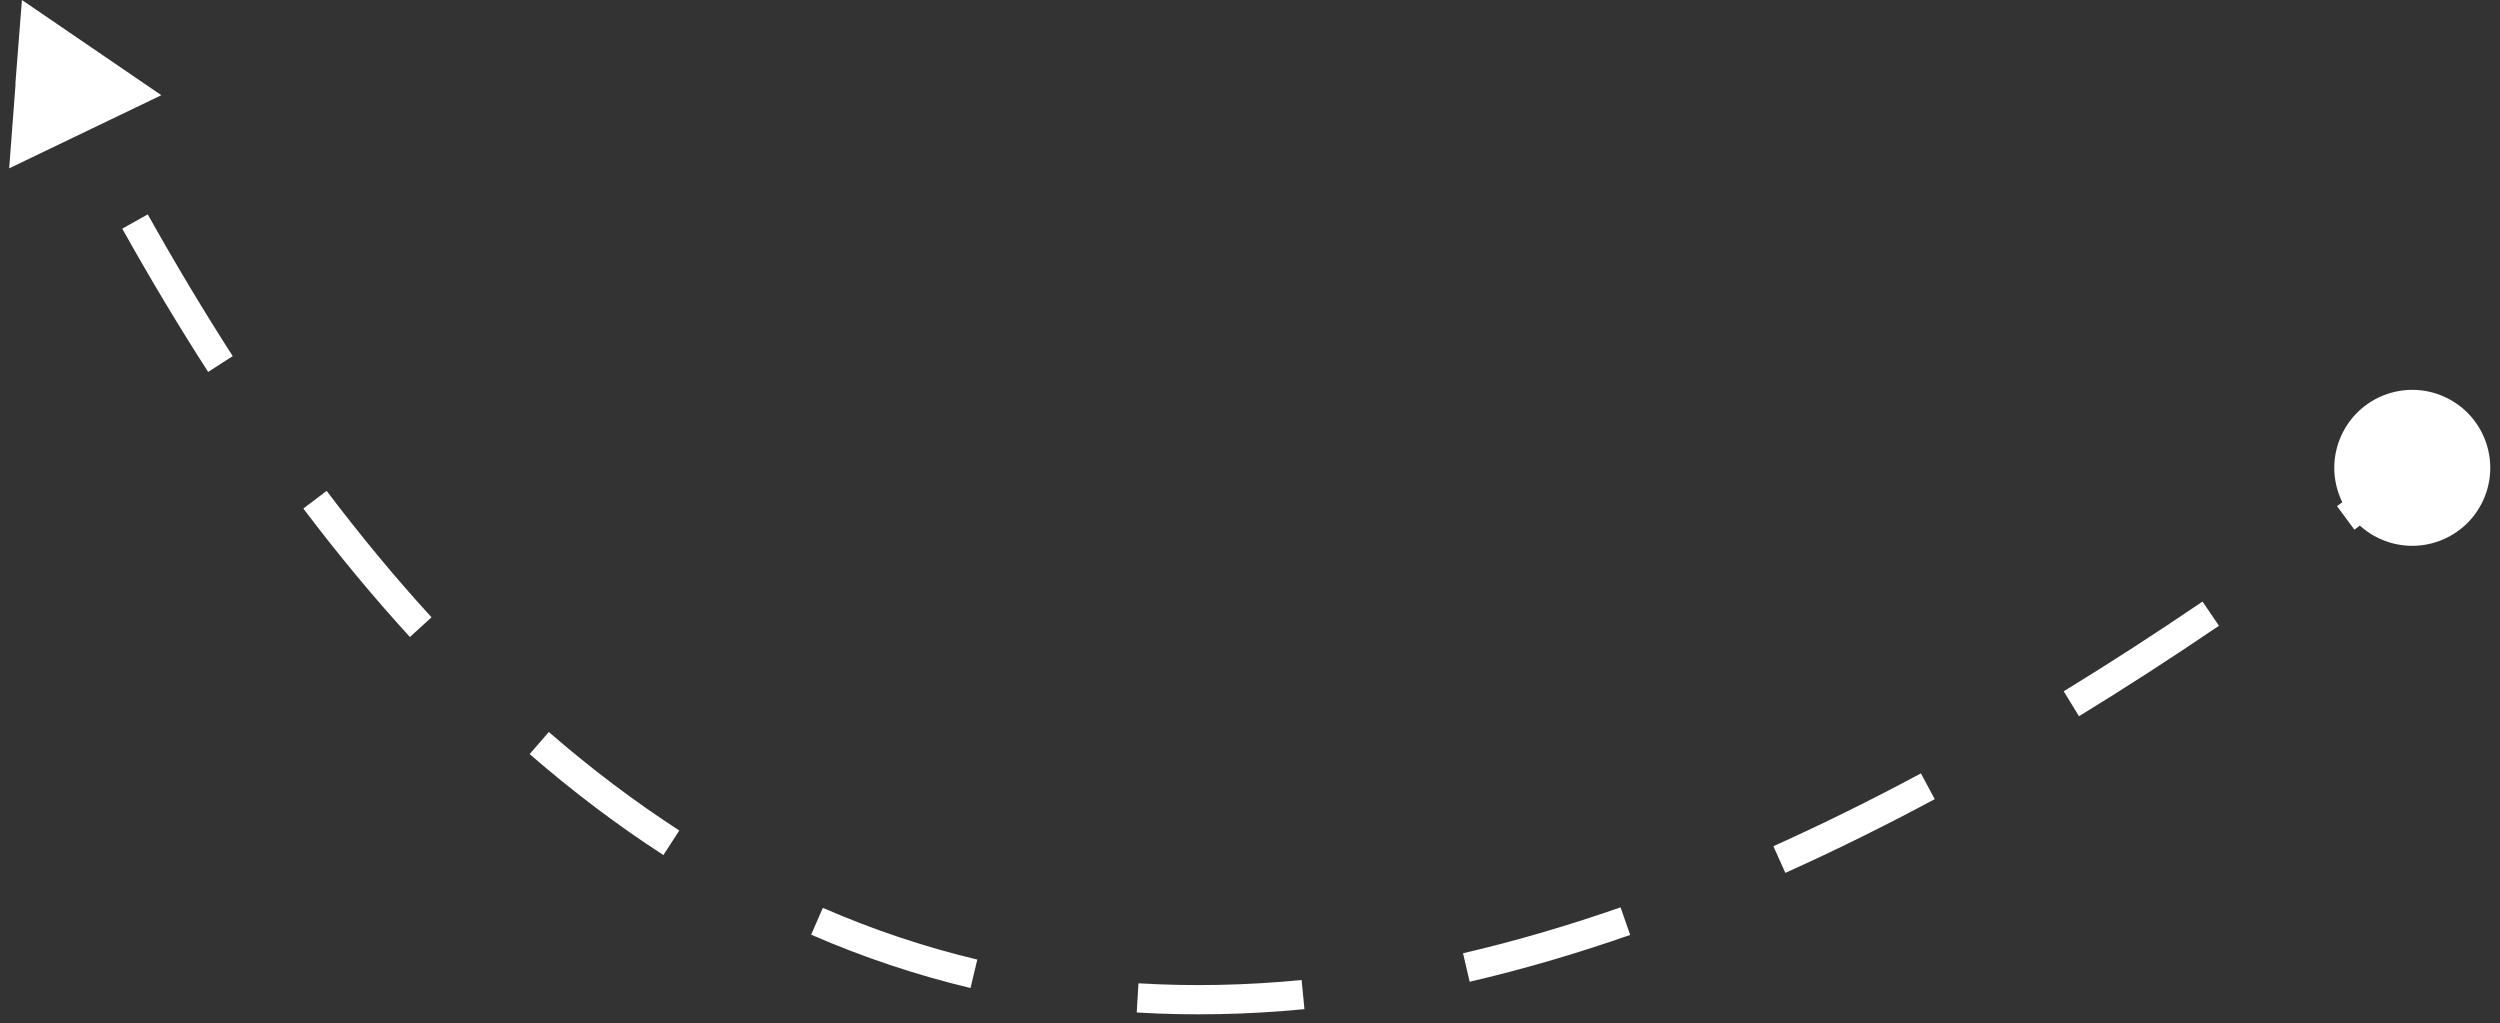 <?xml version="1.0" encoding="UTF-8"?> <svg xmlns="http://www.w3.org/2000/svg" width="171" height="70" viewBox="0 0 171 70" fill="none"><rect x="0" y="0" width="171" height="70" fill="#333333" stroke="none"/> <path d="M1.5 -7.39054e-06L1.05 5.756L6.26 3.268L1.5 -7.39054e-06ZM162.568 30.906C161.964 32.249 162.563 33.828 163.906 34.432C165.249 35.036 166.828 34.437 167.432 33.094C168.036 31.751 167.437 30.172 166.094 29.568C164.751 28.964 163.172 29.563 162.568 30.906ZM2.99 4.28C3.168 4.645 3.347 5.007 3.525 5.369L4.422 4.925C4.244 4.566 4.066 4.204 3.889 3.841L2.99 4.28ZM8.797 15.396C10.717 18.826 12.671 22.083 14.658 25.17L15.499 24.628C13.523 21.56 11.58 18.321 9.67 14.907L8.797 15.396ZM21.146 34.482C23.521 37.622 25.942 40.539 28.408 43.235L29.146 42.56C26.702 39.888 24.301 36.996 21.944 33.879L21.146 34.482ZM36.556 51.202C39.525 53.778 42.556 56.064 45.65 58.065L46.193 57.226C43.141 55.251 40.147 52.993 37.211 50.447L36.556 51.202ZM55.683 63.472C59.214 65.011 62.82 66.216 66.499 67.093L66.731 66.121C63.109 65.257 59.56 64.071 56.082 62.555L55.683 63.472ZM77.782 68.755C81.511 68.98 85.309 68.901 89.176 68.528L89.079 67.532C85.262 67.901 81.516 67.978 77.842 67.757L77.782 68.755ZM100.411 66.665C103.999 65.832 107.641 64.768 111.34 63.478L111.011 62.534C107.343 63.813 103.735 64.867 100.185 65.691L100.411 66.665ZM121.914 59.249C125.265 57.743 128.66 56.066 132.1 54.222L131.627 53.34C128.207 55.175 124.832 56.841 121.504 58.337L121.914 59.249ZM141.942 48.563C145.091 46.635 148.275 44.576 151.496 42.389L150.934 41.561C147.726 43.741 144.554 45.791 141.42 47.71L141.942 48.563ZM160.744 35.828C162.257 34.711 163.776 33.567 165.304 32.397L164.696 31.603C163.173 32.77 161.658 33.91 160.15 35.023L160.744 35.828ZM1.5 -7.39054e-06L0.628 11.514L11.036 6.512L1.5 -7.39054e-06ZM160.136 29.813C158.928 32.499 160.126 35.656 162.812 36.864C165.499 38.072 168.656 36.874 169.864 34.188C171.072 31.502 169.874 28.344 167.188 27.136C164.501 25.928 161.344 27.126 160.136 29.813ZM8.361 15.64C10.285 19.079 12.244 22.345 14.238 25.44L15.919 24.358C13.95 21.299 12.012 18.068 10.106 14.663L8.361 15.64ZM20.748 34.784C23.131 37.935 25.561 40.864 28.039 43.572L29.515 42.223C27.082 39.563 24.691 36.683 22.343 33.577L20.748 34.784ZM36.228 51.58C39.214 54.17 42.264 56.47 45.378 58.485L46.464 56.806C43.433 54.844 40.458 52.601 37.538 50.069L36.228 51.58ZM55.483 63.931C59.041 65.481 62.675 66.695 66.383 67.58L66.847 65.634C63.254 64.777 59.733 63.601 56.282 62.097L55.483 63.931ZM77.752 69.254C81.508 69.48 85.332 69.401 89.224 69.026L89.031 67.035C85.238 67.401 81.519 67.477 77.872 67.258L77.752 69.254ZM100.524 67.152C104.13 66.315 107.79 65.246 111.505 63.95L110.846 62.062C107.194 63.335 103.603 64.384 100.072 65.204L100.524 67.152ZM122.118 59.705C125.481 58.194 128.887 56.512 132.336 54.662L131.391 52.9C127.98 54.729 124.616 56.39 121.299 57.881L122.118 59.705ZM142.203 48.99C145.359 47.057 148.55 44.994 151.777 42.802L150.653 41.148C147.451 43.323 144.286 45.369 141.159 47.284L142.203 48.99ZM161.041 36.23C162.556 35.111 164.078 33.966 165.608 32.794L164.392 31.206C162.871 32.371 161.358 33.51 159.853 34.621L161.041 36.23Z" fill="white"></path> </svg> 